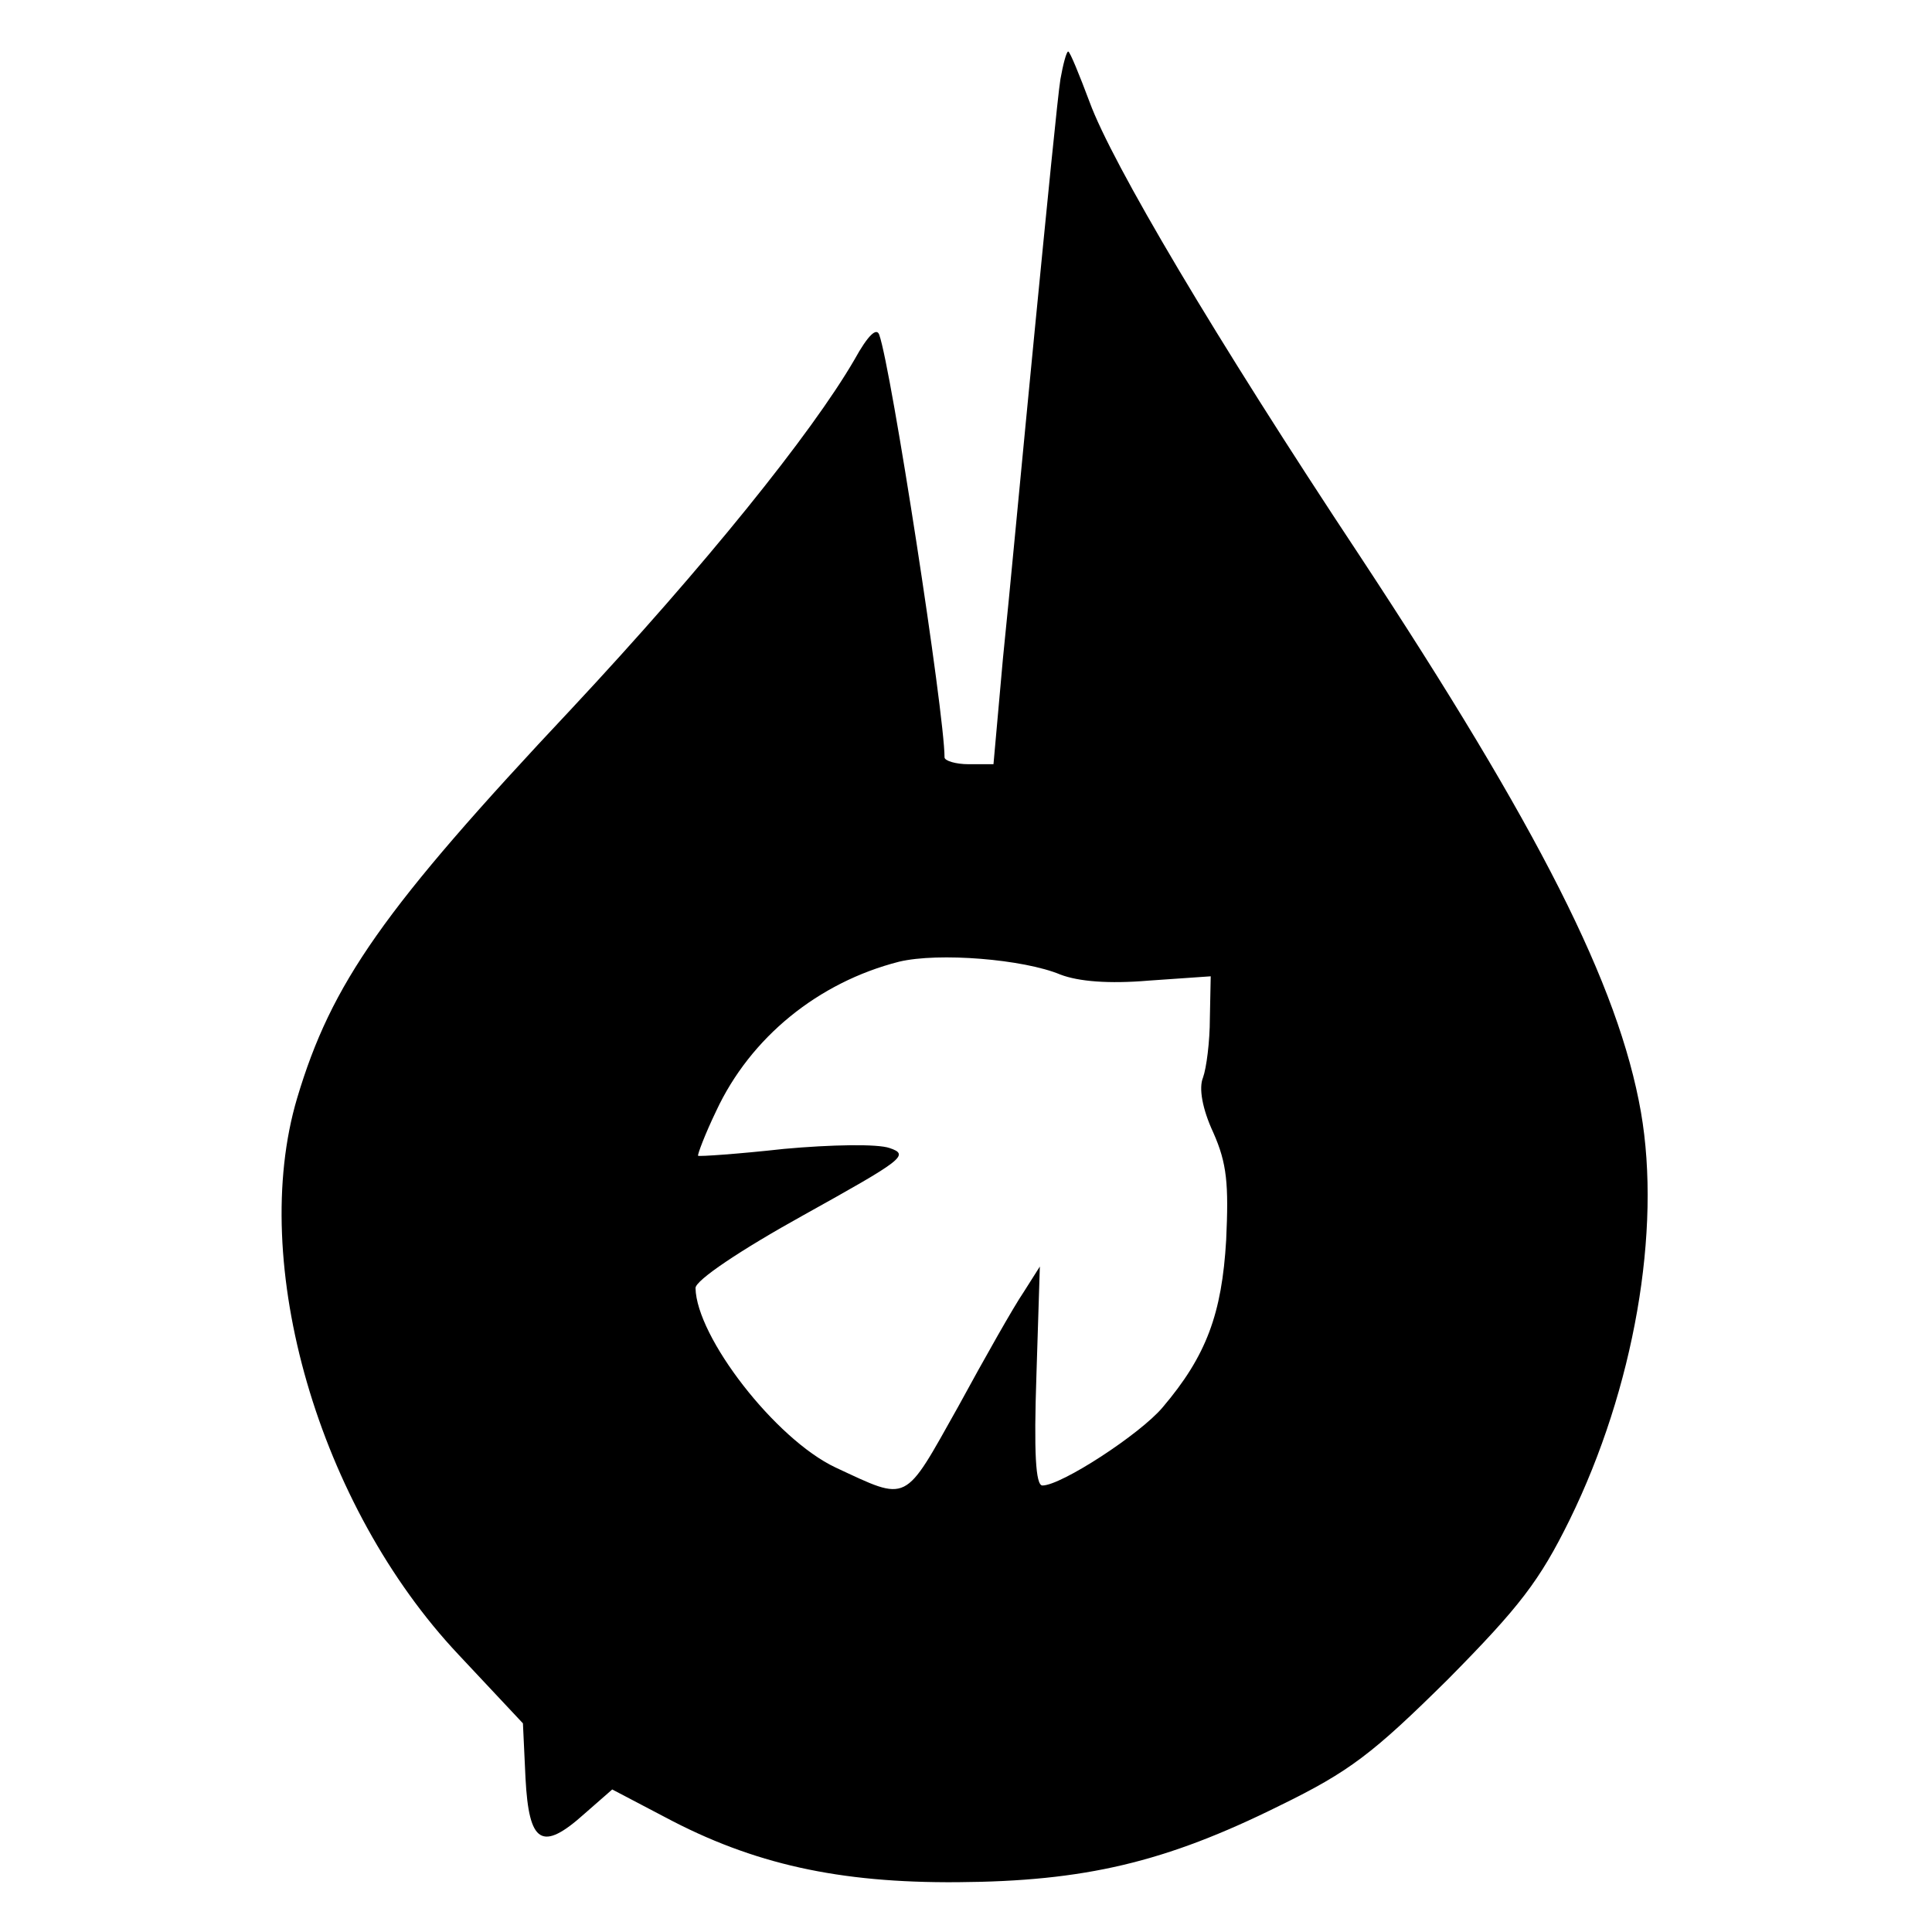<?xml version="1.0" standalone="no"?>
<!DOCTYPE svg PUBLIC "-//W3C//DTD SVG 20010904//EN"
 "http://www.w3.org/TR/2001/REC-SVG-20010904/DTD/svg10.dtd">
<svg version="1.0" xmlns="http://www.w3.org/2000/svg"
 width="225pt" height="225pt" viewBox="0 0 225 225"
 preserveAspectRatio="xMidYMid meet">
<g transform="translate(0,225) scale(0.1,-0.1)"
fill="#000000" stroke="none">
<path d="M1235 2158 c-3 -18 -16 -150 -30 -293 -14 -143 -30 -315 -37 -382
l-11 -123 -29 0 c-15 0 -28 4 -28 8 0 51 -62 453 -76 492 -3 9 -13 0 -29 -29
-50 -86 -174 -240 -329 -406 -220 -234 -280 -320 -320 -454 -57 -192 25 -475
188 -648 l75 -80 3 -64 c4 -76 19 -86 69 -41 l32 28 61 -32 c103 -55 203 -77
341 -76 148 1 242 23 375 89 82 40 109 61 196 147 84 85 107 115 142 186 75
153 107 337 83 475 -26 148 -119 331 -327 647 -169 255 -289 458 -315 529 -12
32 -23 59 -25 59 -2 0 -6 -15 -9 -32z m0 -1043 c21 -8 56 -11 103 -7 l72 5 -1
-49 c0 -27 -4 -58 -8 -69 -5 -12 -1 -36 12 -64 16 -36 18 -60 15 -125 -5 -86
-23 -135 -74 -195 -26 -31 -118 -91 -140 -91 -8 0 -10 39 -7 128 l4 127 -19
-30 c-11 -16 -45 -76 -76 -133 -64 -114 -57 -111 -143 -71 -70 33 -162 152
-163 209 0 9 52 44 126 85 115 64 124 70 100 78 -14 5 -68 4 -123 -1 -54 -6
-99 -9 -100 -8 -1 1 8 25 21 52 40 86 119 150 213 174 46 11 145 3 188 -15z"/>
</g>
</svg>

